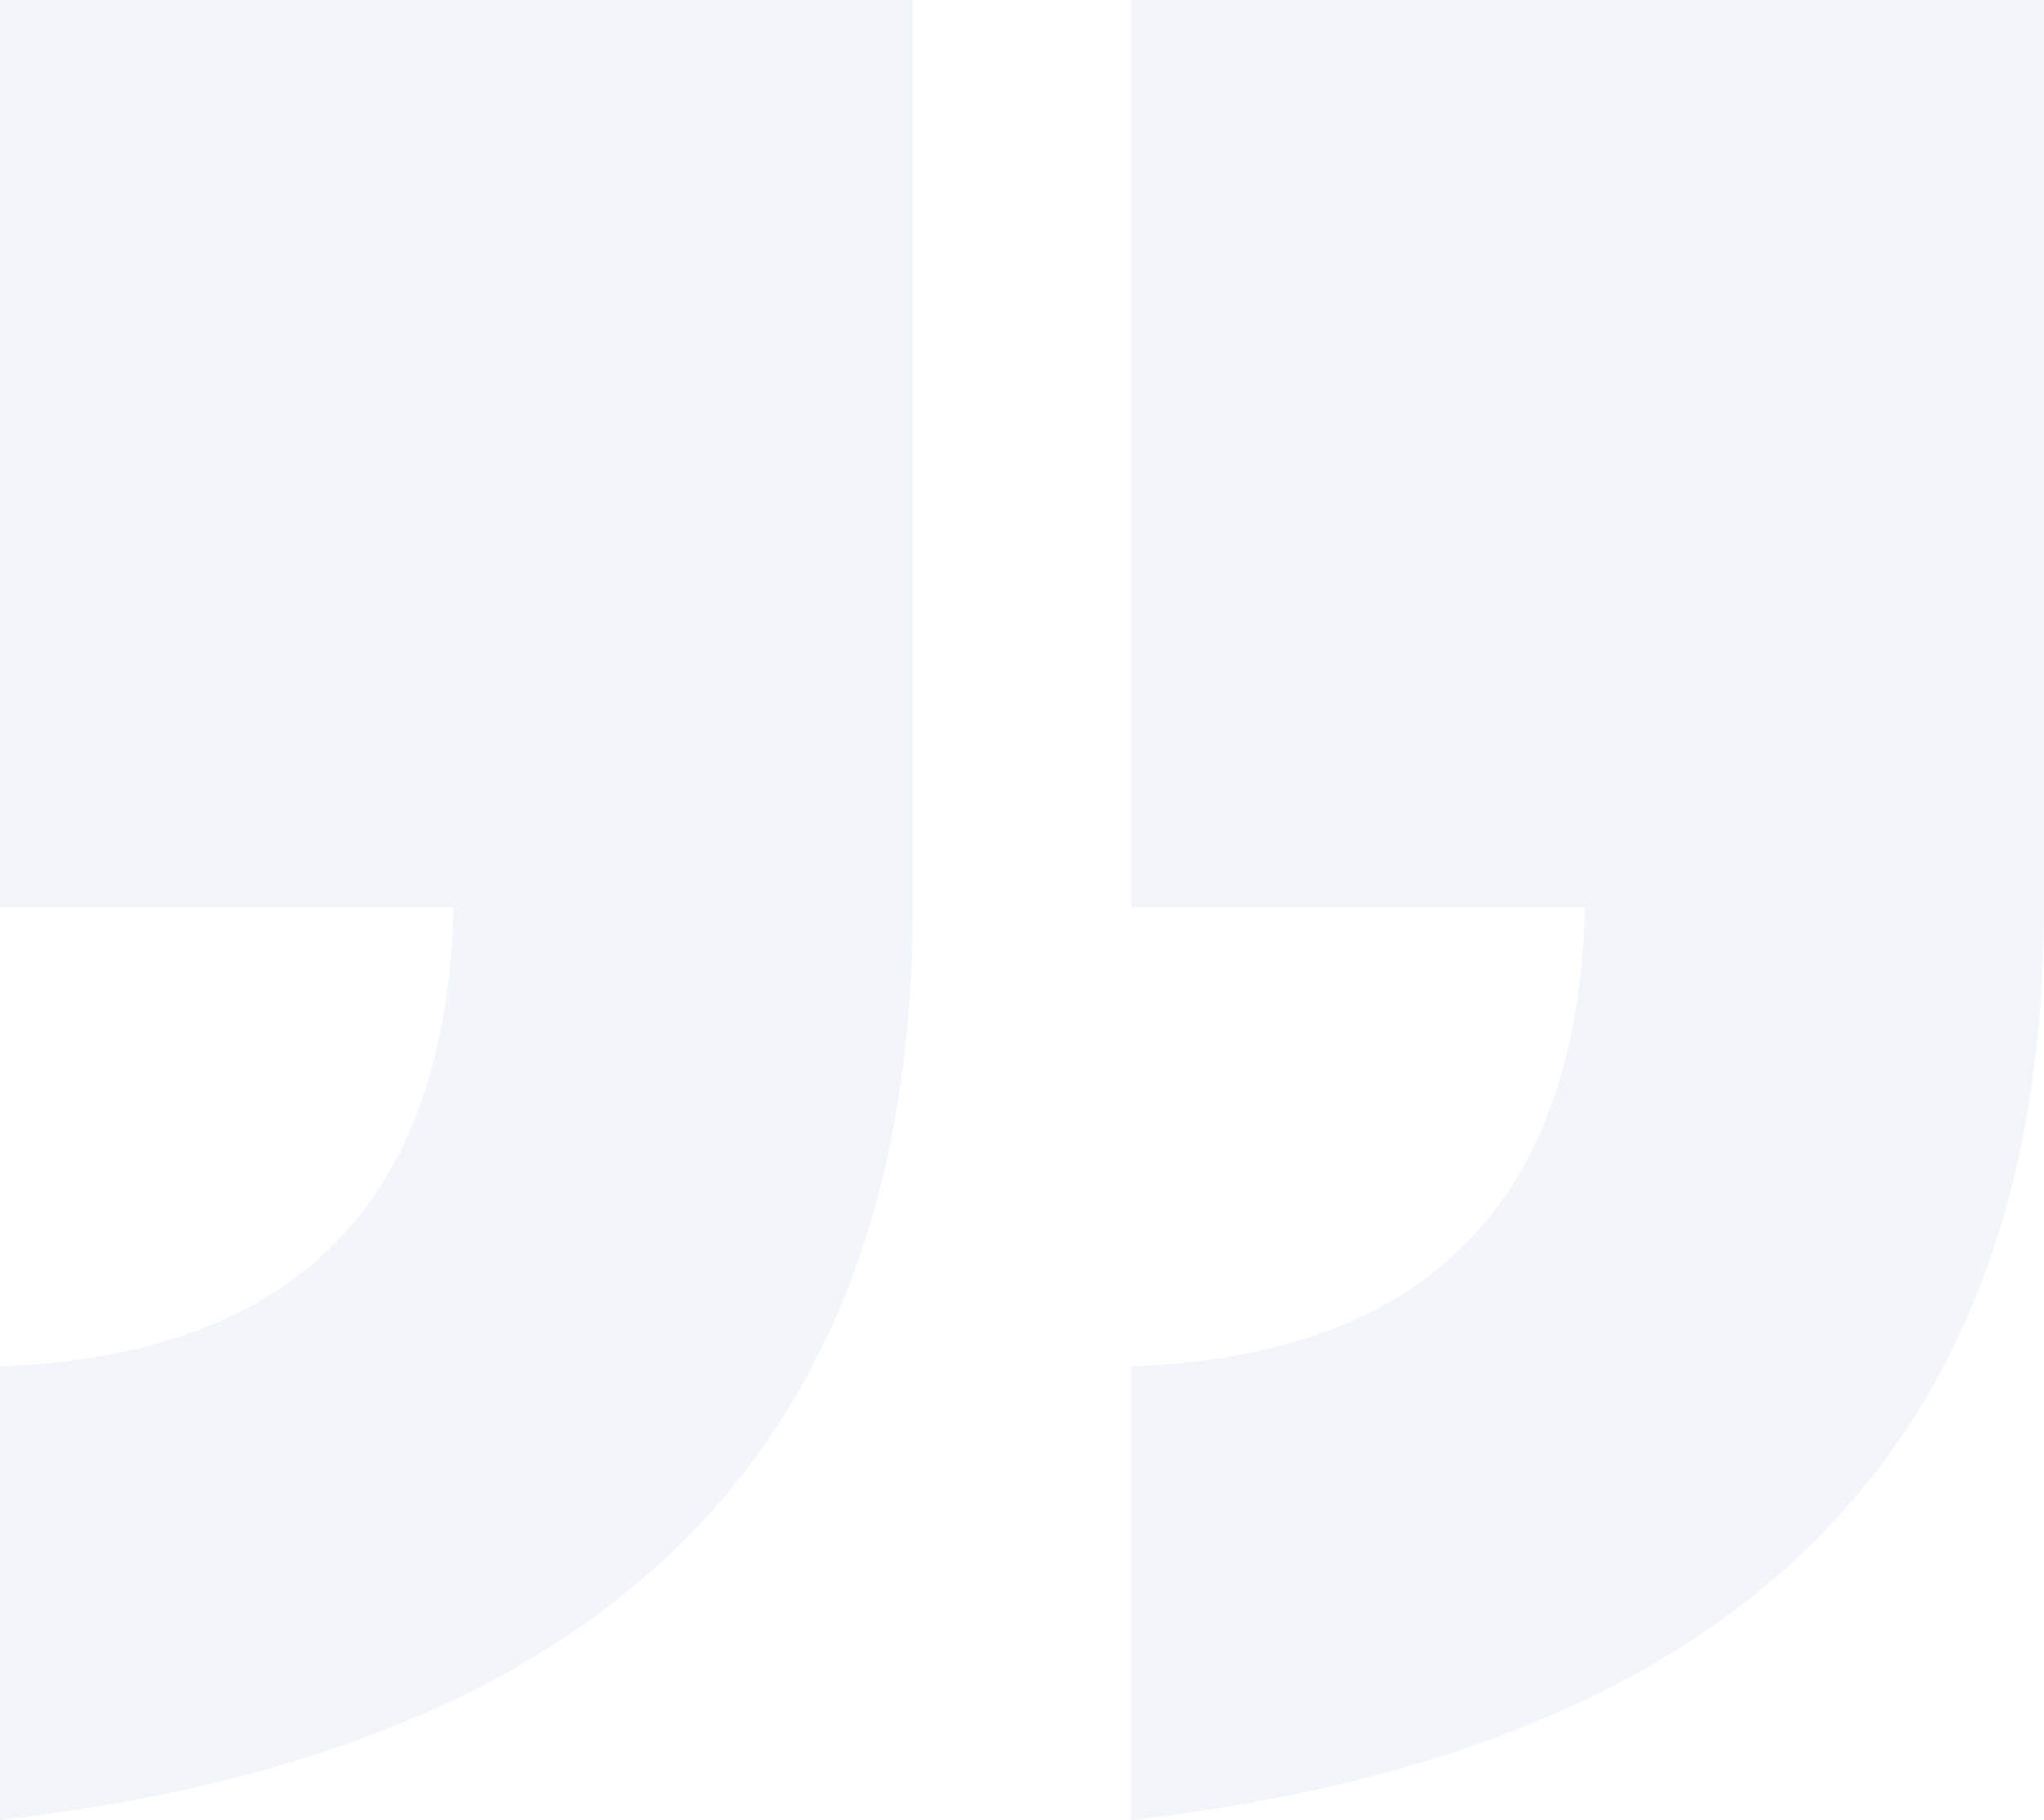 <svg xmlns="http://www.w3.org/2000/svg" width="260.86" height="232.27" viewBox="0 0 260.86 232.27"><g id="ic-quote-close" transform="translate(-59.14 1209.27) rotate(180)" opacity="0.053"><path id="Path_396" data-name="Path 396" d="M273.623,265.269H157.14V149.484Q157.14,46.253,273.623,33V90.893q-56.5,2.093-57.893,58.591h57.893Zm144.377,0H301.516V149.484Q301.516,46.253,418,33V90.893q-56.5,2.093-57.893,58.591H418Z" transform="translate(-477.14 944)" fill="#034da1"></path></g></svg>